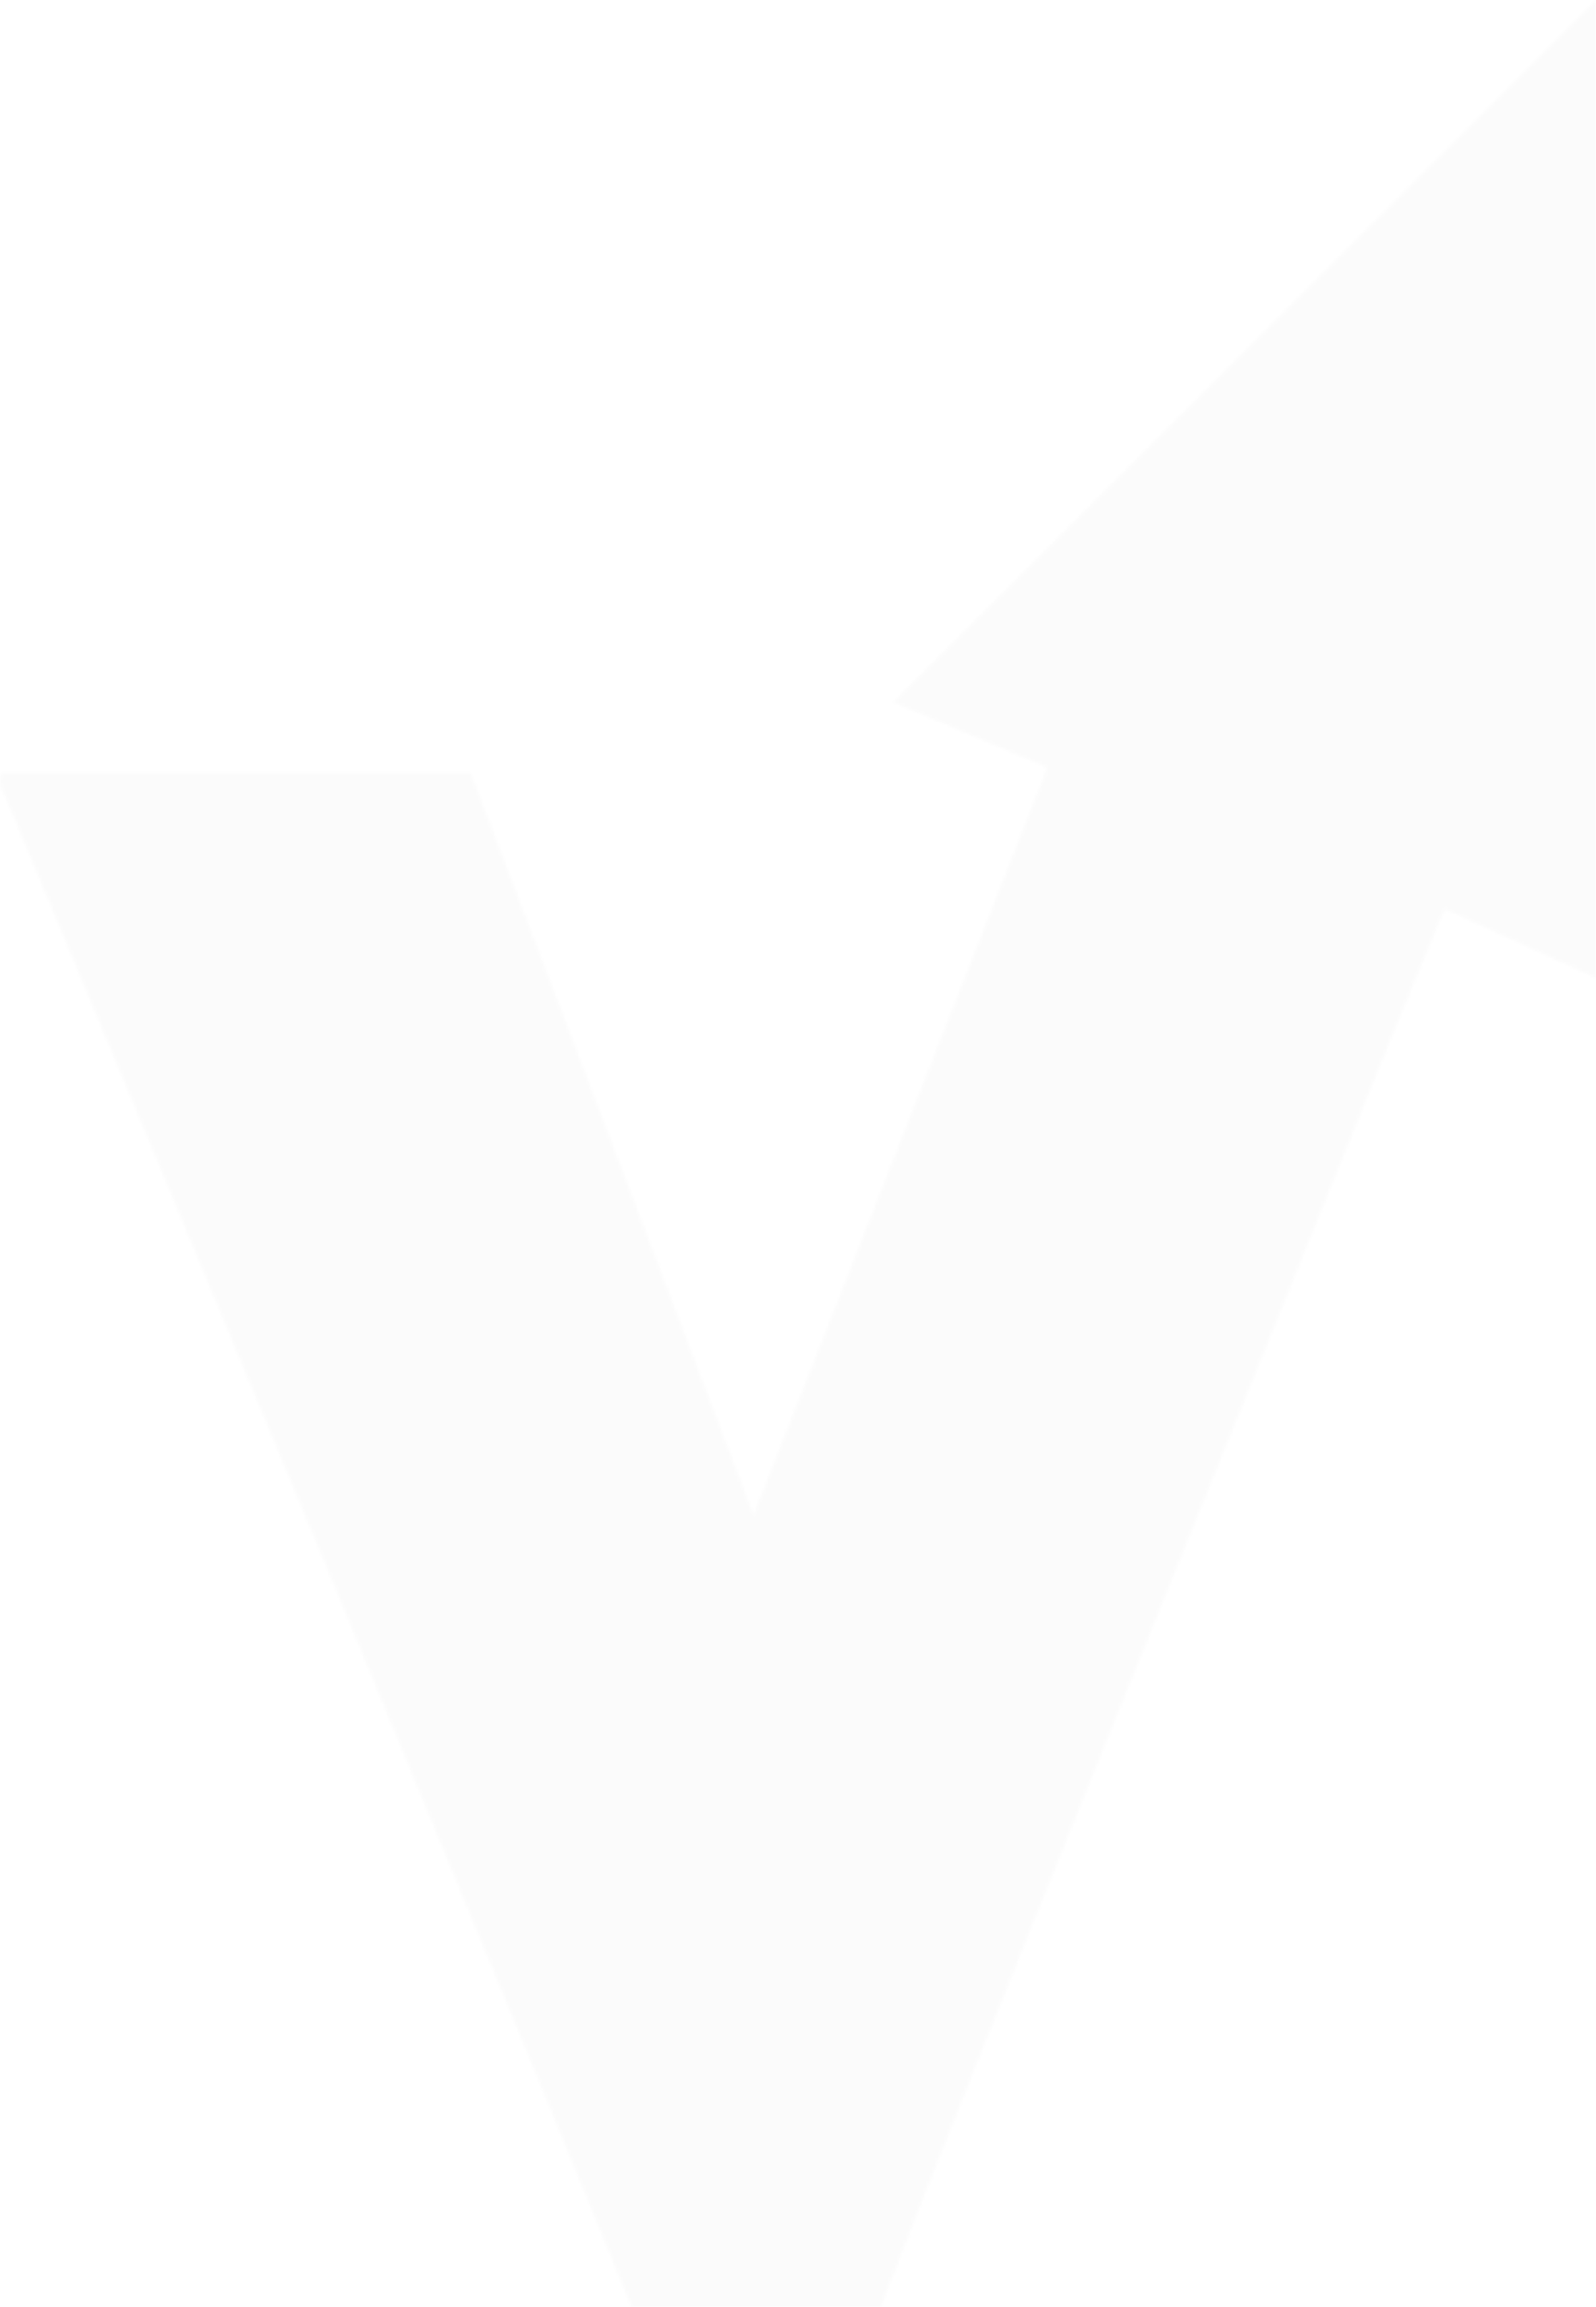 <svg width="549" height="793" viewBox="0 0 549 793" fill="none" xmlns="http://www.w3.org/2000/svg">
    <mask id="mask0_71_346" style="mask-type:alpha" maskUnits="userSpaceOnUse" x="0" y="0" width="549" height="793">
        <path d="M259.301 900C258.134 887.128 251.446 876.118 246.624 864.487C204.316 761.204 161.853 658 119.078 554.95C80.348 461.592 41.229 368.39 2.265 275.032C1.099 272.318 -1.079 269.682 0.632 265.65H161.93C177.951 307.676 194.05 349.78 210.149 391.884C226.17 433.988 242.269 476.092 259.223 520.677C293.365 433.988 326.651 349.393 360.248 263.867C341.972 256.113 324.162 248.591 307.208 241.38C388.091 160.584 468.74 80.098 549 0V336.211C530.957 327.992 514.547 320.47 496.971 312.484C489.971 329.387 483.05 345.748 476.361 362.264C428.921 479.426 381.247 596.511 334.117 713.905C310.397 772.99 287.765 832.541 264.745 891.858C263.734 894.417 262.256 896.898 262.878 899.845H259.145L259.301 793Z" fill="#73C8DA" fill-opacity="0.1"/>
    </mask>
    <g mask="url(#mask0_71_346)">
        <rect x="-1" width="550" height="793" fill="#D9D9D9"/>
    </g>
</svg>
